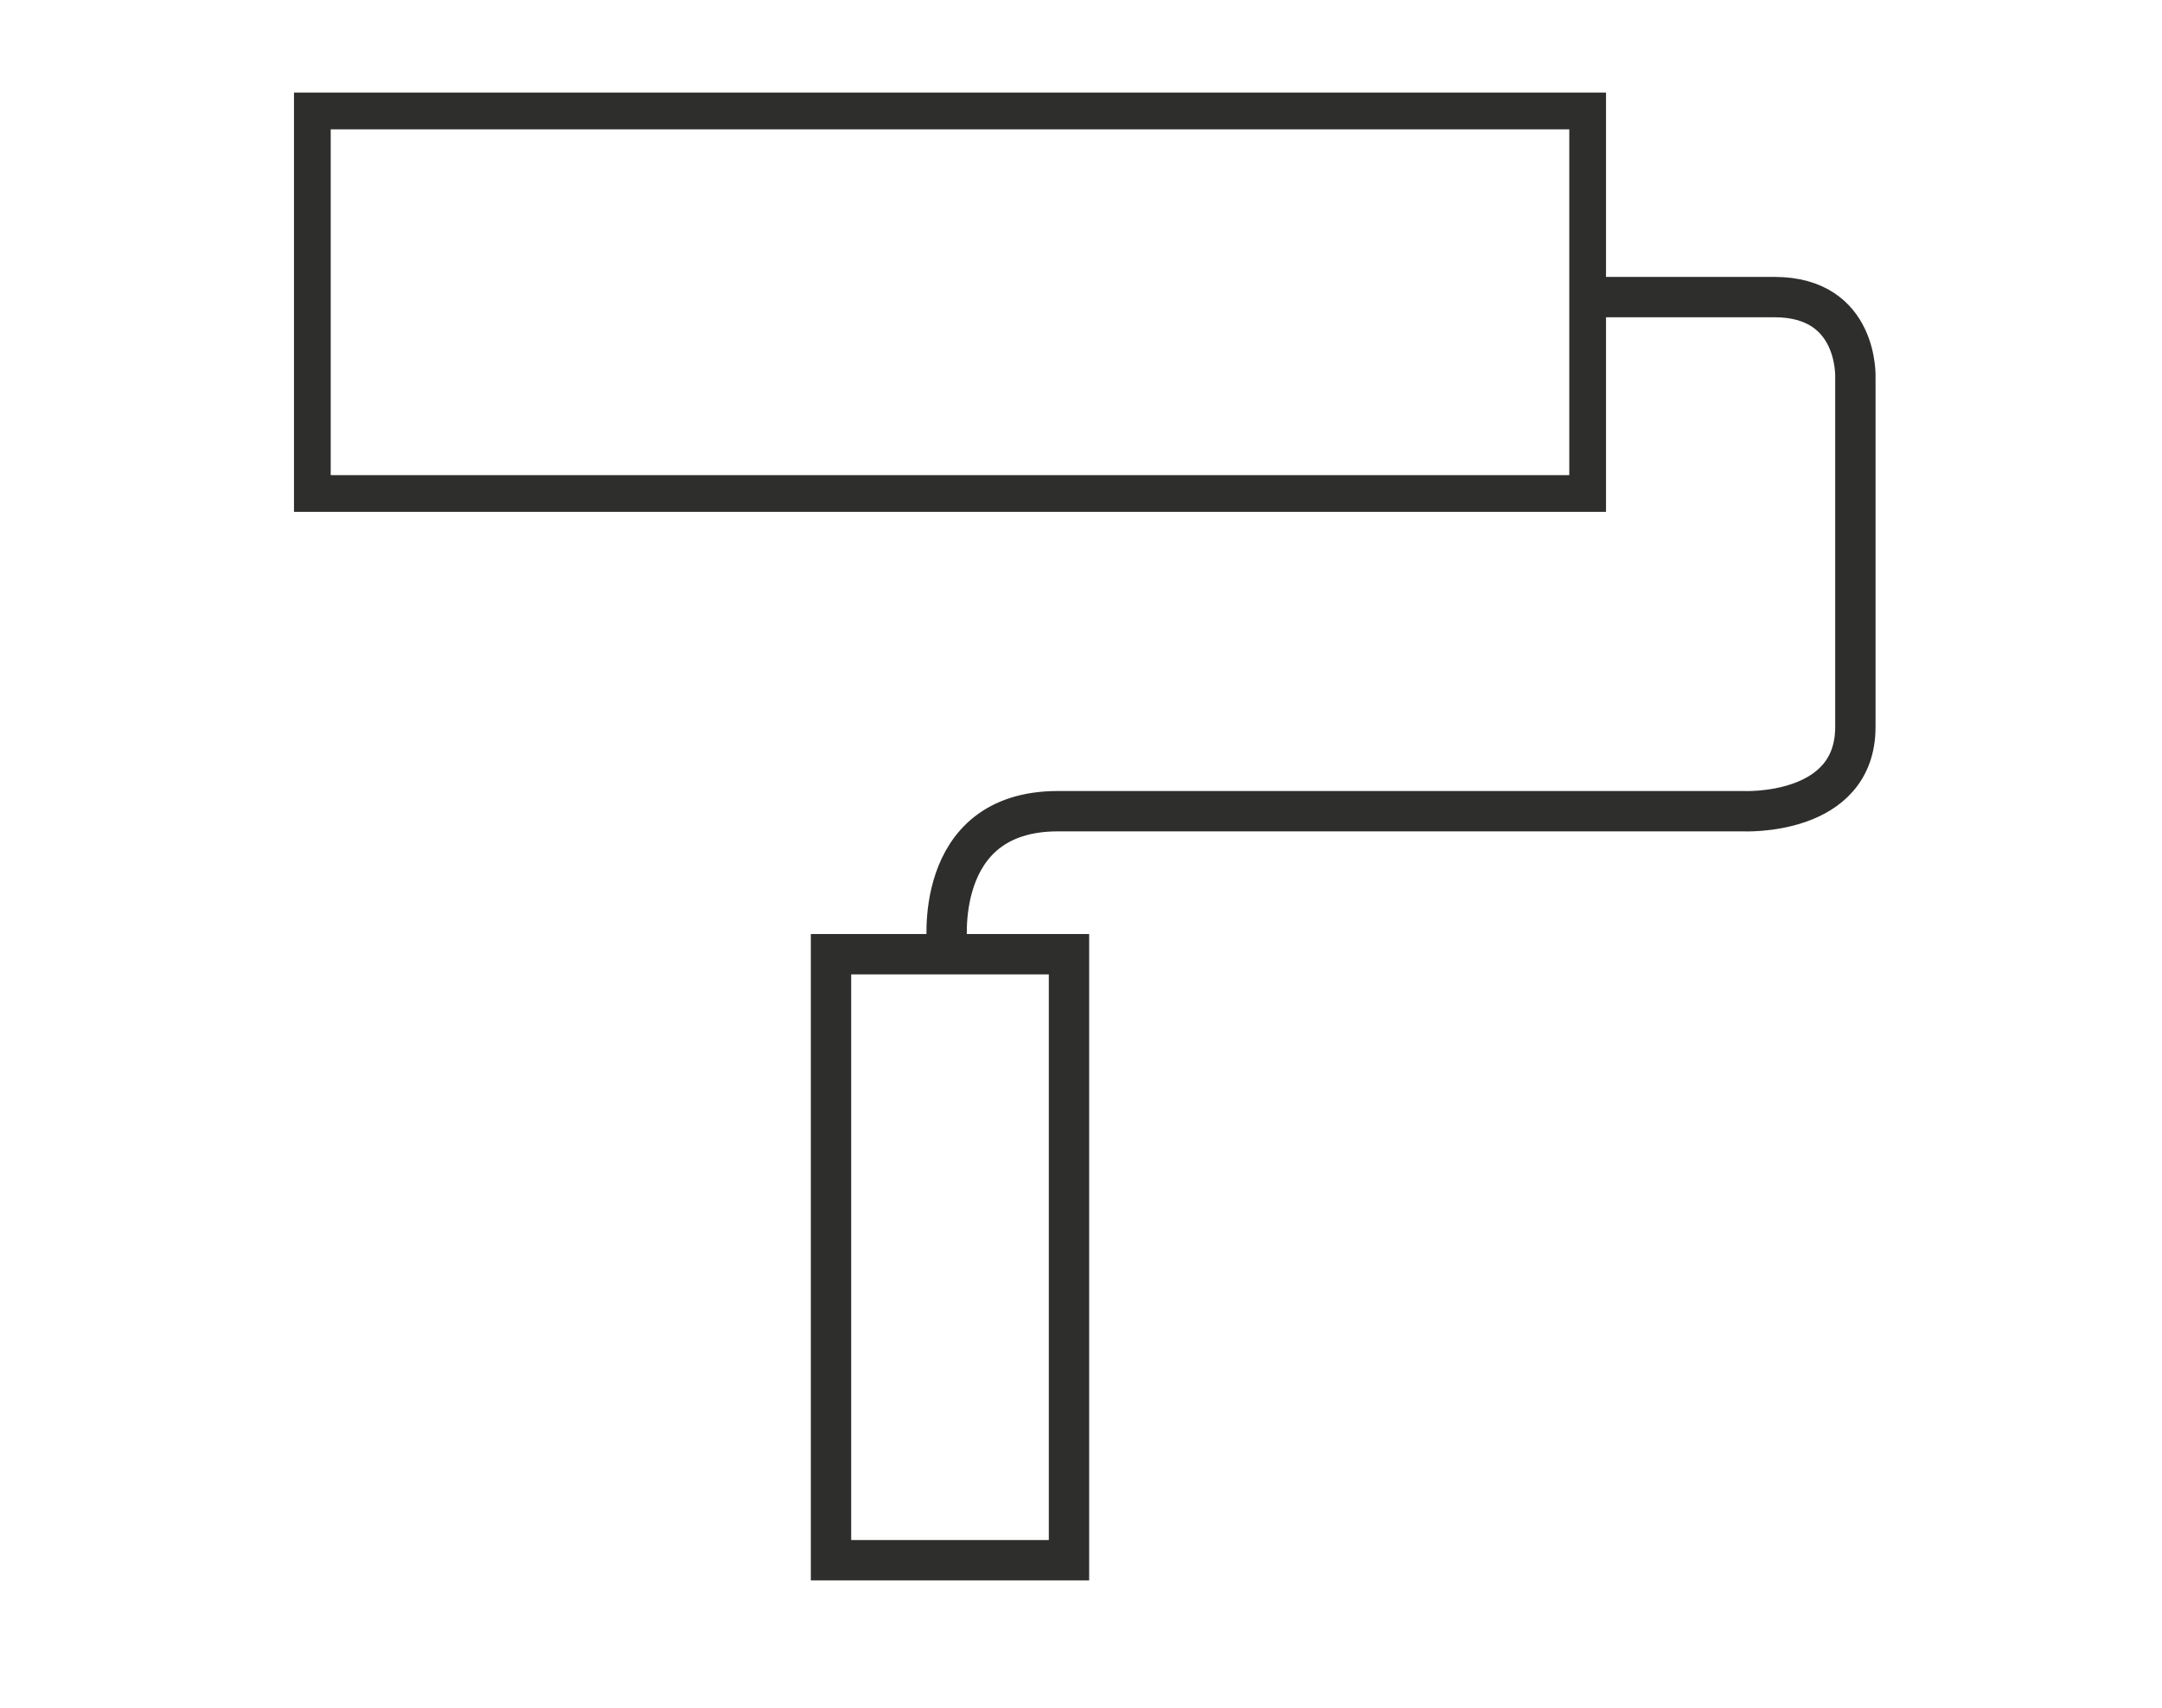 <?xml version="1.0" encoding="utf-8"?>
<!-- Generator: Adobe Illustrator 26.5.0, SVG Export Plug-In . SVG Version: 6.00 Build 0)  -->
<svg version="1.1" id="Laag_1" xmlns="http://www.w3.org/2000/svg" xmlns:xlink="http://www.w3.org/1999/xlink" x="0px" y="0px"
	 viewBox="0 0 56.69 44.79" style="enable-background:new 0 0 56.69 44.79;" xml:space="preserve">
<style type="text/css">
	.st0{fill:none;stroke:#2E2E2D;stroke-width:0.963;stroke-miterlimit:10;}
	.st1{fill:none;stroke:#2E2E2D;stroke-width:1.058;stroke-miterlimit:10;}
</style>
<rect x="8.19" y="2.91" class="st0" width="33.44" height="10.03"/>
<rect x="21.79" y="25.02" class="st1" width="6.24" height="15.89"/>
<path class="st1" d="M24.84,24.86c0,0-0.44-3.59,2.9-3.59h17.96c0,0,2.95,0.15,2.95-2.21s0-9.15,0-9.15s0.1-2.12-2.12-2.12
	s-4.77,0-4.77,0"/>
</svg>
